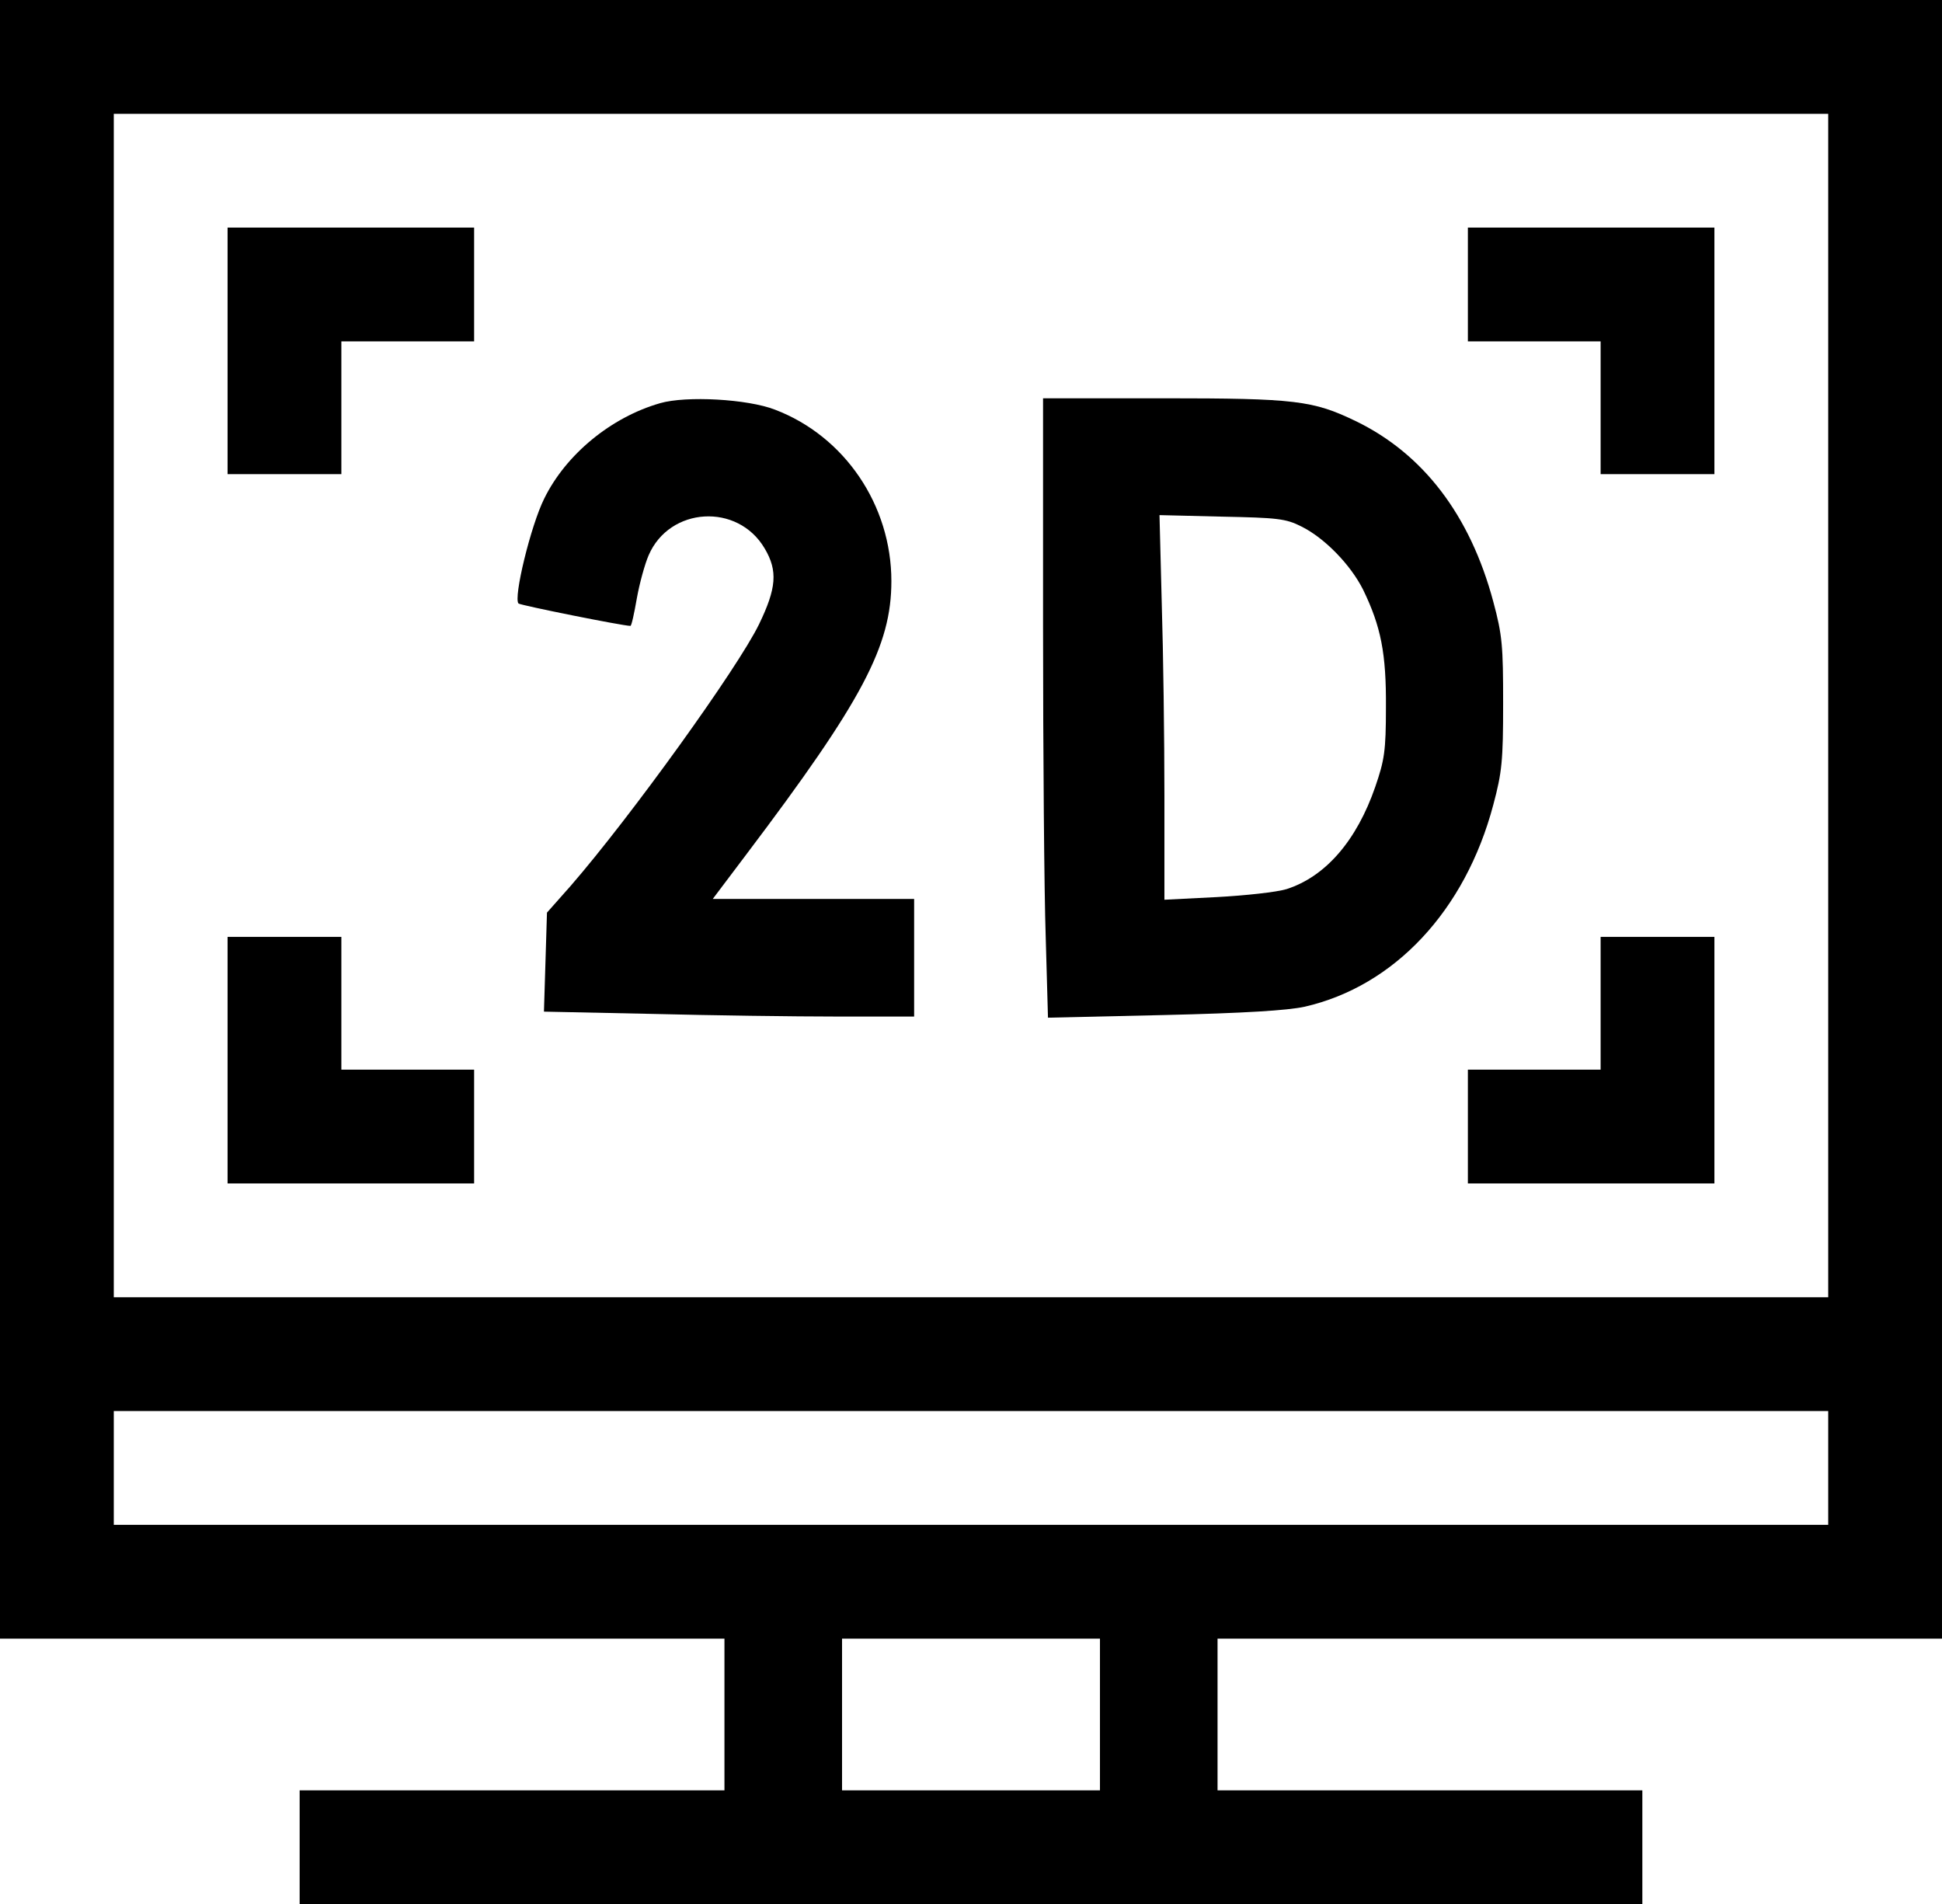 <?xml version="1.0" encoding="UTF-8"?>
<!DOCTYPE svg PUBLIC "-//W3C//DTD SVG 1.1//EN" "http://www.w3.org/Graphics/SVG/1.1/DTD/svg11.dtd">
<!-- Creator: CorelDRAW 2021 (64-Bit) -->
<svg xmlns="http://www.w3.org/2000/svg" xml:space="preserve" width="132.589mm" height="130mm" version="1.1" style="shape-rendering:geometricPrecision; text-rendering:geometricPrecision; image-rendering:optimizeQuality; fill-rule:evenodd; clip-rule:evenodd"
viewBox="0 0 1282.58 1257.53"
 xmlns:xlink="http://www.w3.org/1999/xlink"
 xmlns:xodm="http://www.corel.com/coreldraw/odm/2003">
 <defs>
  <style type="text/css">
   <![CDATA[
    .fil0 {fill:black;fill-rule:nonzero}
   ]]>
  </style>
 </defs>
 <g id="Layer_x0020_1">
  <g id="_2195060930624">
   <g>
    <path class="fil0" d="M-0 541.09l0 541.09 239.23 0 239.23 0 0 50.1 0 50.1 -140.28 0 -140.28 0 0 37.58 0 37.58 443.39 0 443.39 0 0 -37.58 0 -37.58 -140.28 0 -140.28 0 0 -50.1 0 -50.1 239.23 0 239.23 0 0 -541.09 0 -541.09 -641.29 0 -641.29 0 0 541.09zm1207.43 -75.15l0 390.78 -566.14 0 -566.14 0 0 -390.78 0 -390.78 566.14 0 566.14 0 0 390.78zm0 503.51l0 37.58 -566.14 0 -566.14 0 0 -37.58 0 -37.57 566.14 0 566.14 0 0 37.57zm-480.97 162.83l0 50.1 -85.17 0 -85.17 0 0 -50.1 0 -50.1 85.17 0 85.17 0 0 50.1z"/>
    <polygon class="fil0" points="150.3,231.71 150.3,313.13 187.88,313.13 225.45,313.13 225.45,269.29 225.45,225.45 269.29,225.45 313.13,225.45 313.13,187.88 313.13,150.3 231.72,150.3 150.3,150.3 "/>
    <polygon class="fil0" points="969.45,187.88 969.45,225.45 1013.28,225.45 1057.12,225.45 1057.12,269.29 1057.12,313.13 1094.7,313.13 1132.27,313.13 1132.27,231.71 1132.27,150.3 1050.86,150.3 969.45,150.3 "/>
    <path class="fil0" d="M435.88 266.29c-32.31,9.27 -62.12,33.82 -76.4,62.88 -9.02,18.04 -20.54,65.88 -17.03,69.39 1.5,1.25 68.89,14.78 73.9,14.78 0.75,0 2.51,-8.27 4.26,-18.29 1.75,-9.77 5.26,-22.55 7.77,-28.31 13.78,-32.06 58.87,-34.82 76.65,-4.51 8.77,14.78 7.77,26.3 -3.76,50.1 -14.03,28.81 -84.67,127.01 -124.5,172.85l-15.53 17.53 -1 32.82 -1 32.57 71.39 1.5c39.08,1 94.19,1.75 122.25,1.75l50.85 0 0 -38.83 0 -38.83 -66.38 0 -66.63 0 22.29 -29.56c76.65,-101.45 95.69,-137.53 95.69,-180.36 0,-50.1 -30.81,-95.69 -76.9,-113.23 -18.04,-7.02 -58.62,-9.27 -75.9,-4.26l0 0z"/>
    <path class="fil0" d="M688.88 414.08c0,83.17 0.75,175.35 1.75,204.66l1.5 53.36 76.65 -1.75c52.86,-1.25 81.66,-3.01 92.94,-5.51 59.12,-13.53 105.96,-63.38 124.5,-133.27 5.76,-21.54 6.51,-29.06 6.51,-66.88 0,-38.08 -0.5,-45.09 -6.51,-67.39 -15.28,-57.11 -46.34,-97.7 -90.93,-119.24 -28.06,-13.53 -39.58,-15.03 -126.75,-15.03l-79.66 0 0 151.05 -0 0zm170.59 -66.38c15.28,7.51 32.57,25.3 40.83,41.83 11.77,24.3 15.28,42.08 15.03,77.66 0,28.81 -1,34.82 -7.02,52.36 -12.27,35.57 -32.82,59.37 -58.62,67.64 -6.51,2 -27.3,4.26 -46.09,5.26l-34.57 1.75 0 -68.64c0,-37.58 -0.75,-94.69 -1.75,-126.75l-1.5 -58.62 41.08 1c36.57,0.75 42.33,1.25 52.61,6.51l-0 0z"/>
    <polygon class="fil0" points="150.3,700.16 150.3,781.57 231.72,781.57 313.13,781.57 313.13,743.99 313.13,706.42 269.29,706.42 225.45,706.42 225.45,662.58 225.45,618.74 187.88,618.74 150.3,618.74 "/>
    <polygon class="fil0" points="1057.12,662.58 1057.12,706.42 1013.28,706.42 969.45,706.42 969.45,743.99 969.45,781.57 1050.86,781.57 1132.27,781.57 1132.27,700.16 1132.27,618.74 1094.7,618.74 1057.12,618.74 "/>
   </g>
  </g>
 </g>
</svg>
